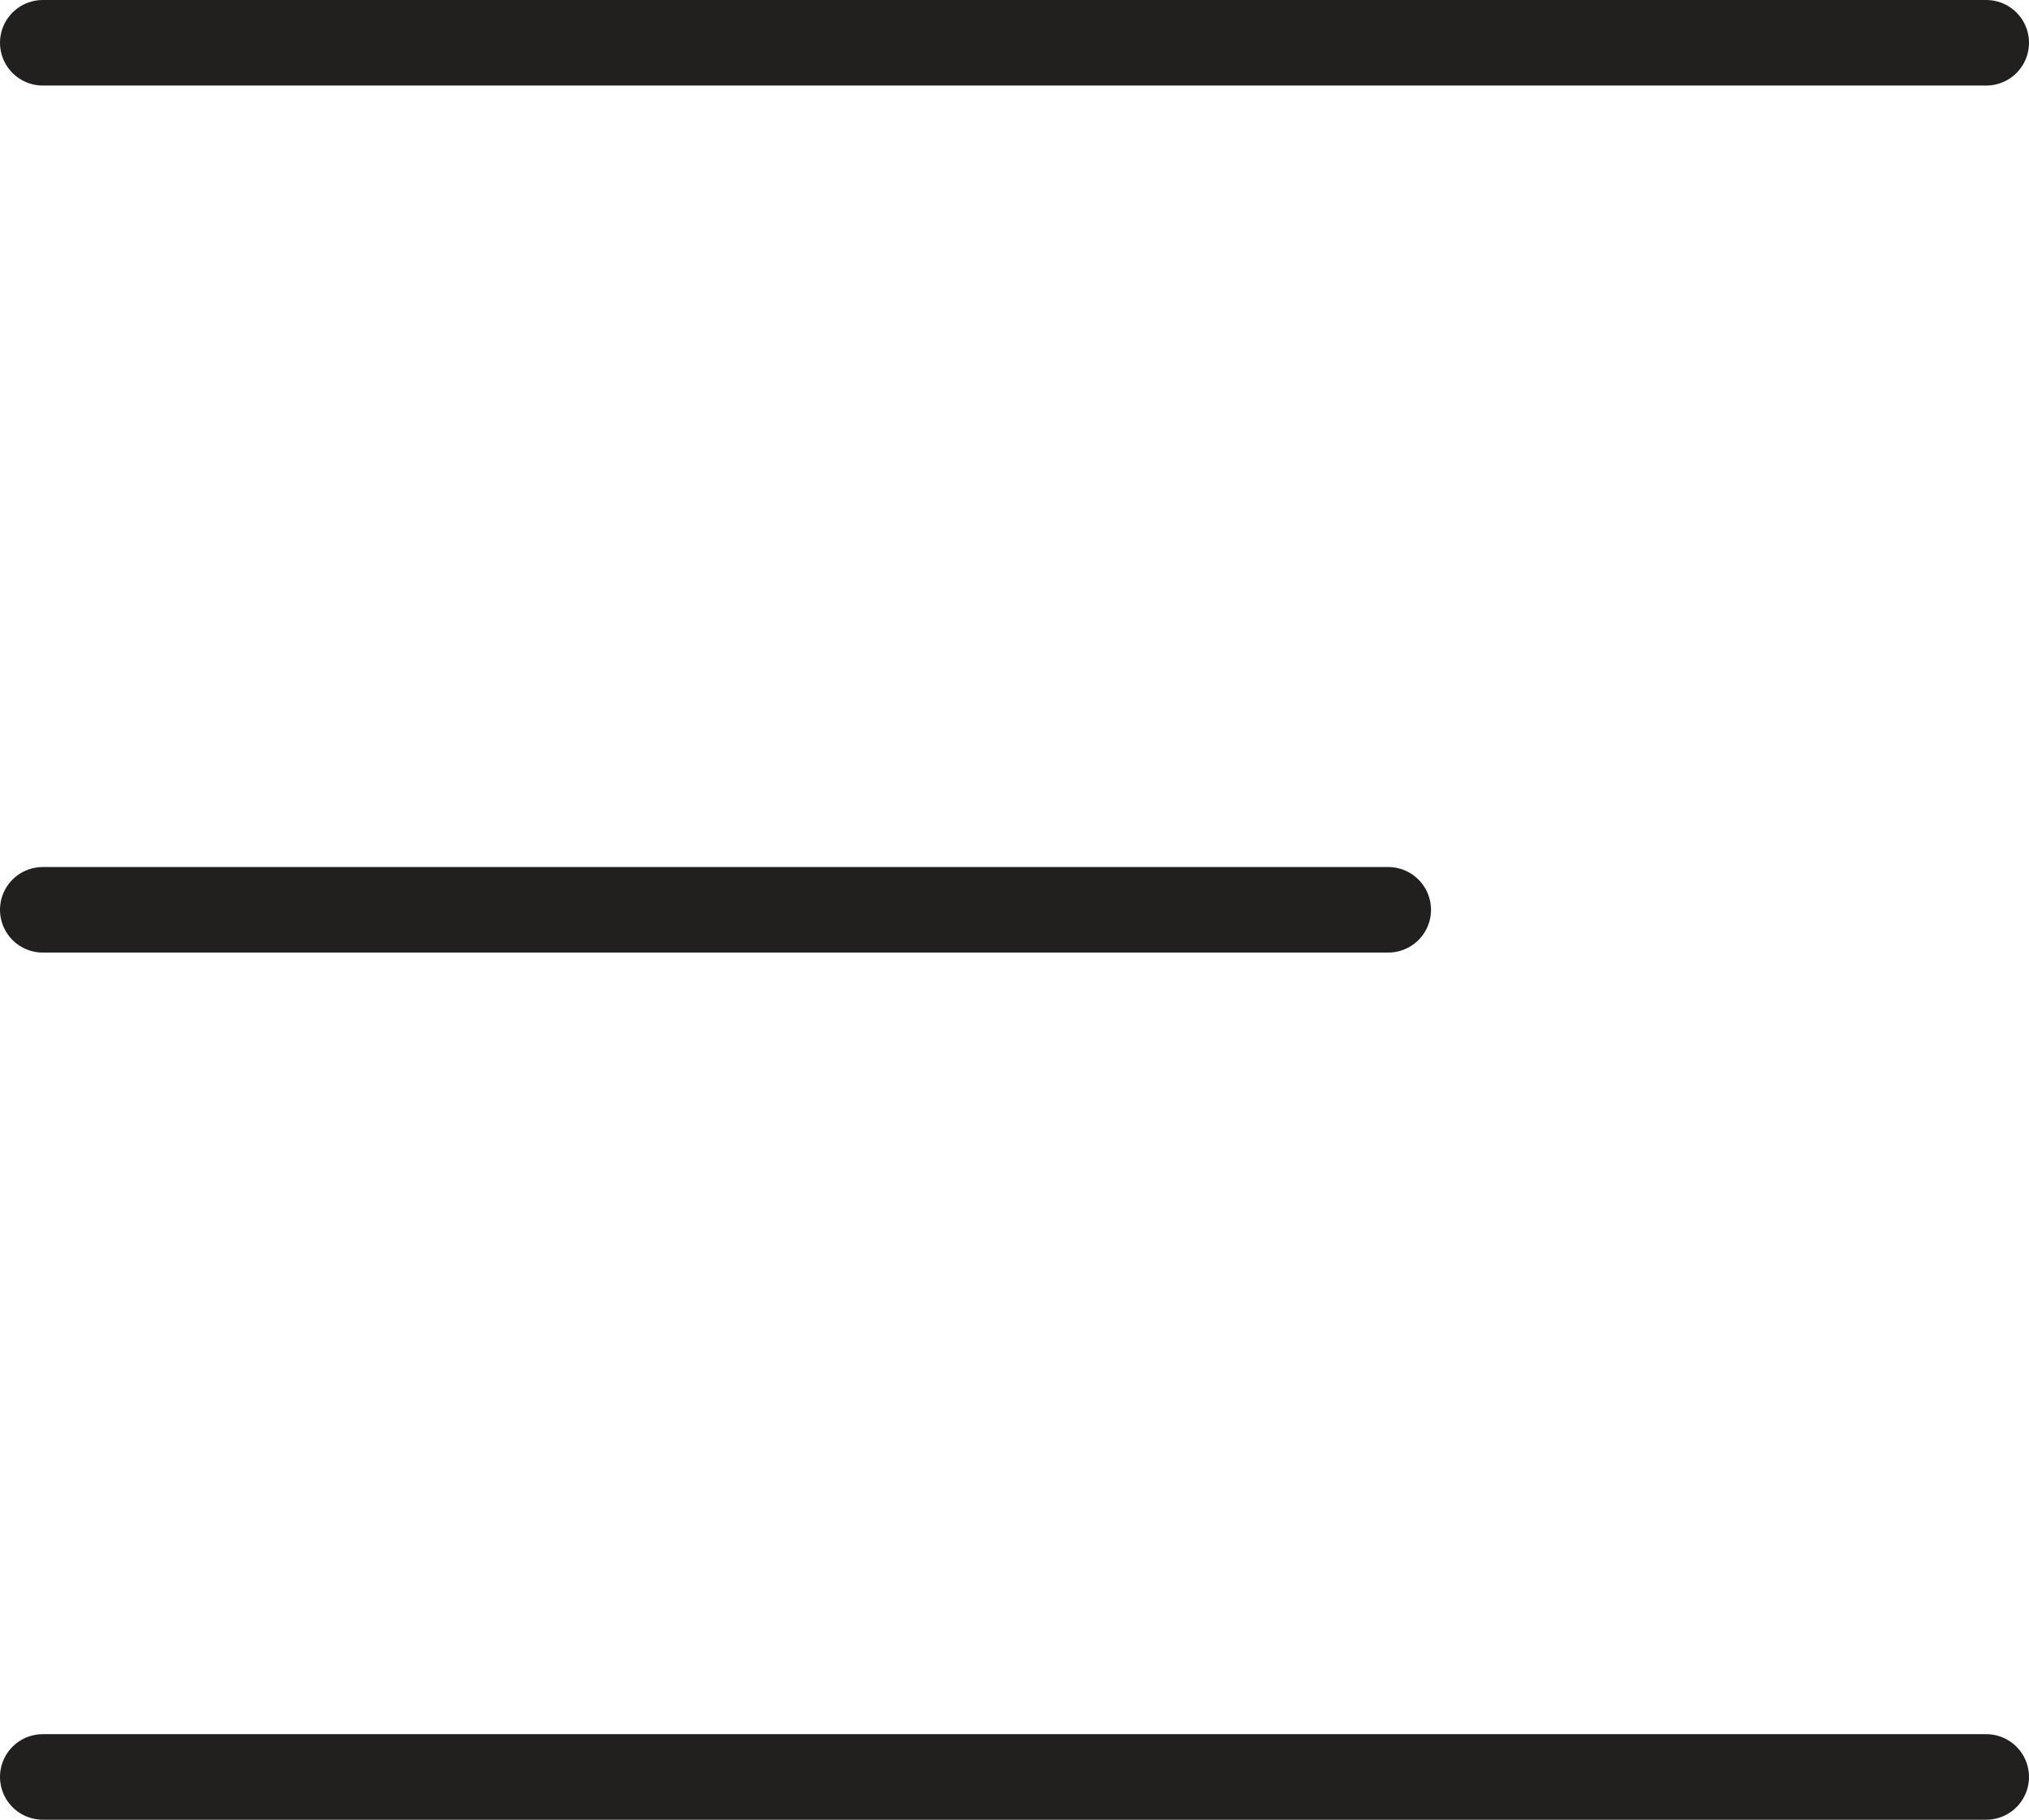 <svg xmlns="http://www.w3.org/2000/svg" width="17.786" height="15.955" viewBox="0 0 17.786 15.955">
  <g id="Hamburger_Menu" data-name="Hamburger Menu" transform="translate(0.375 0.375)">
    <line id="Line_1" data-name="Line 1" x2="17.036" transform="translate(0 15.205)" fill="#fff" stroke="#221f1f" stroke-linecap="round" stroke-linejoin="round" stroke-width="0.75"/>
    <line id="Line_2" data-name="Line 2" x2="11.794" transform="translate(0 7.602)" fill="#fff" stroke="#221f1f" stroke-linecap="round" stroke-linejoin="round" stroke-width="0.75"/>
    <line id="Line_3" data-name="Line 3" x2="17.036" fill="#fff" stroke="#221f1f" stroke-linecap="round" stroke-linejoin="round" stroke-width="0.75"/>
  </g>
</svg>
